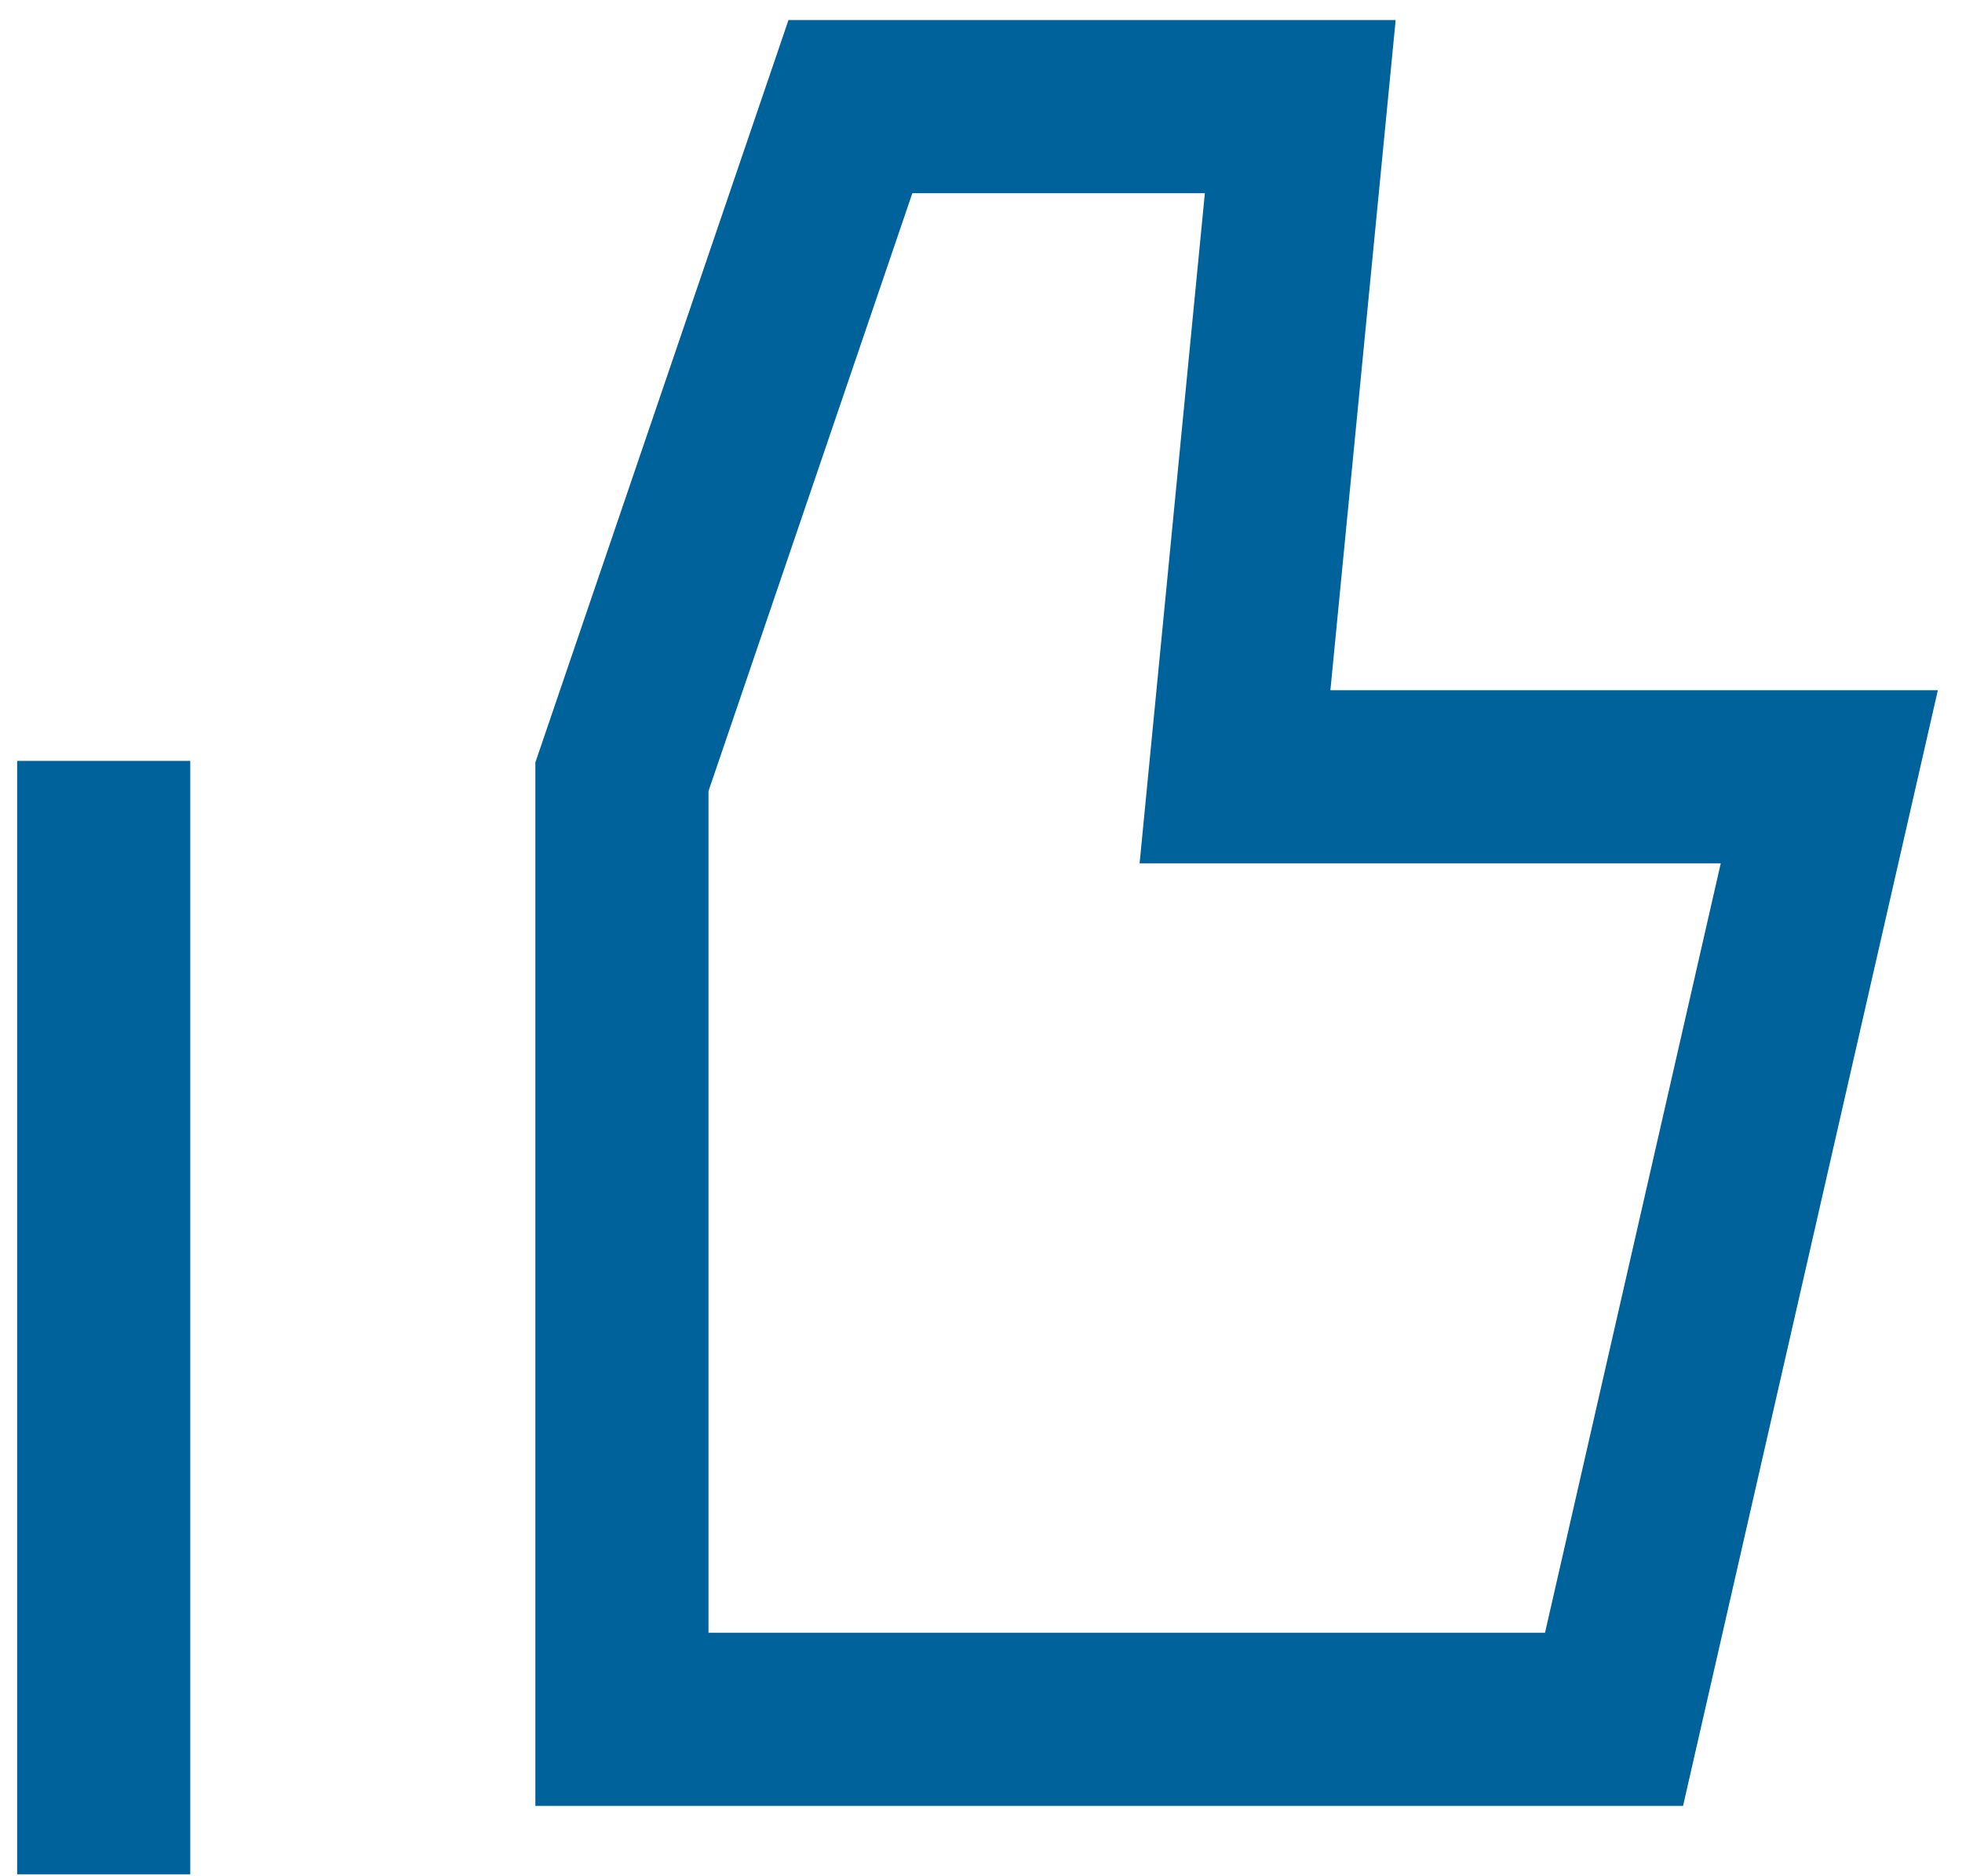 <svg width="68" height="65" viewBox="0 0 68 65" fill="none" xmlns="http://www.w3.org/2000/svg">
<g id="Group 9">
<line id="Line 4" x1="3.594" y1="26.367" x2="3.594" y2="64.949" stroke="#00629B" stroke-width="6"/>
<path id="Rectangle 14" d="M21.555 26.917L29.474 3.695L45.065 3.695L42.803 26.917H63.401L55.94 59.579H21.555L21.555 26.917Z" stroke="#00629B" stroke-width="6"/>
</g>
</svg>
